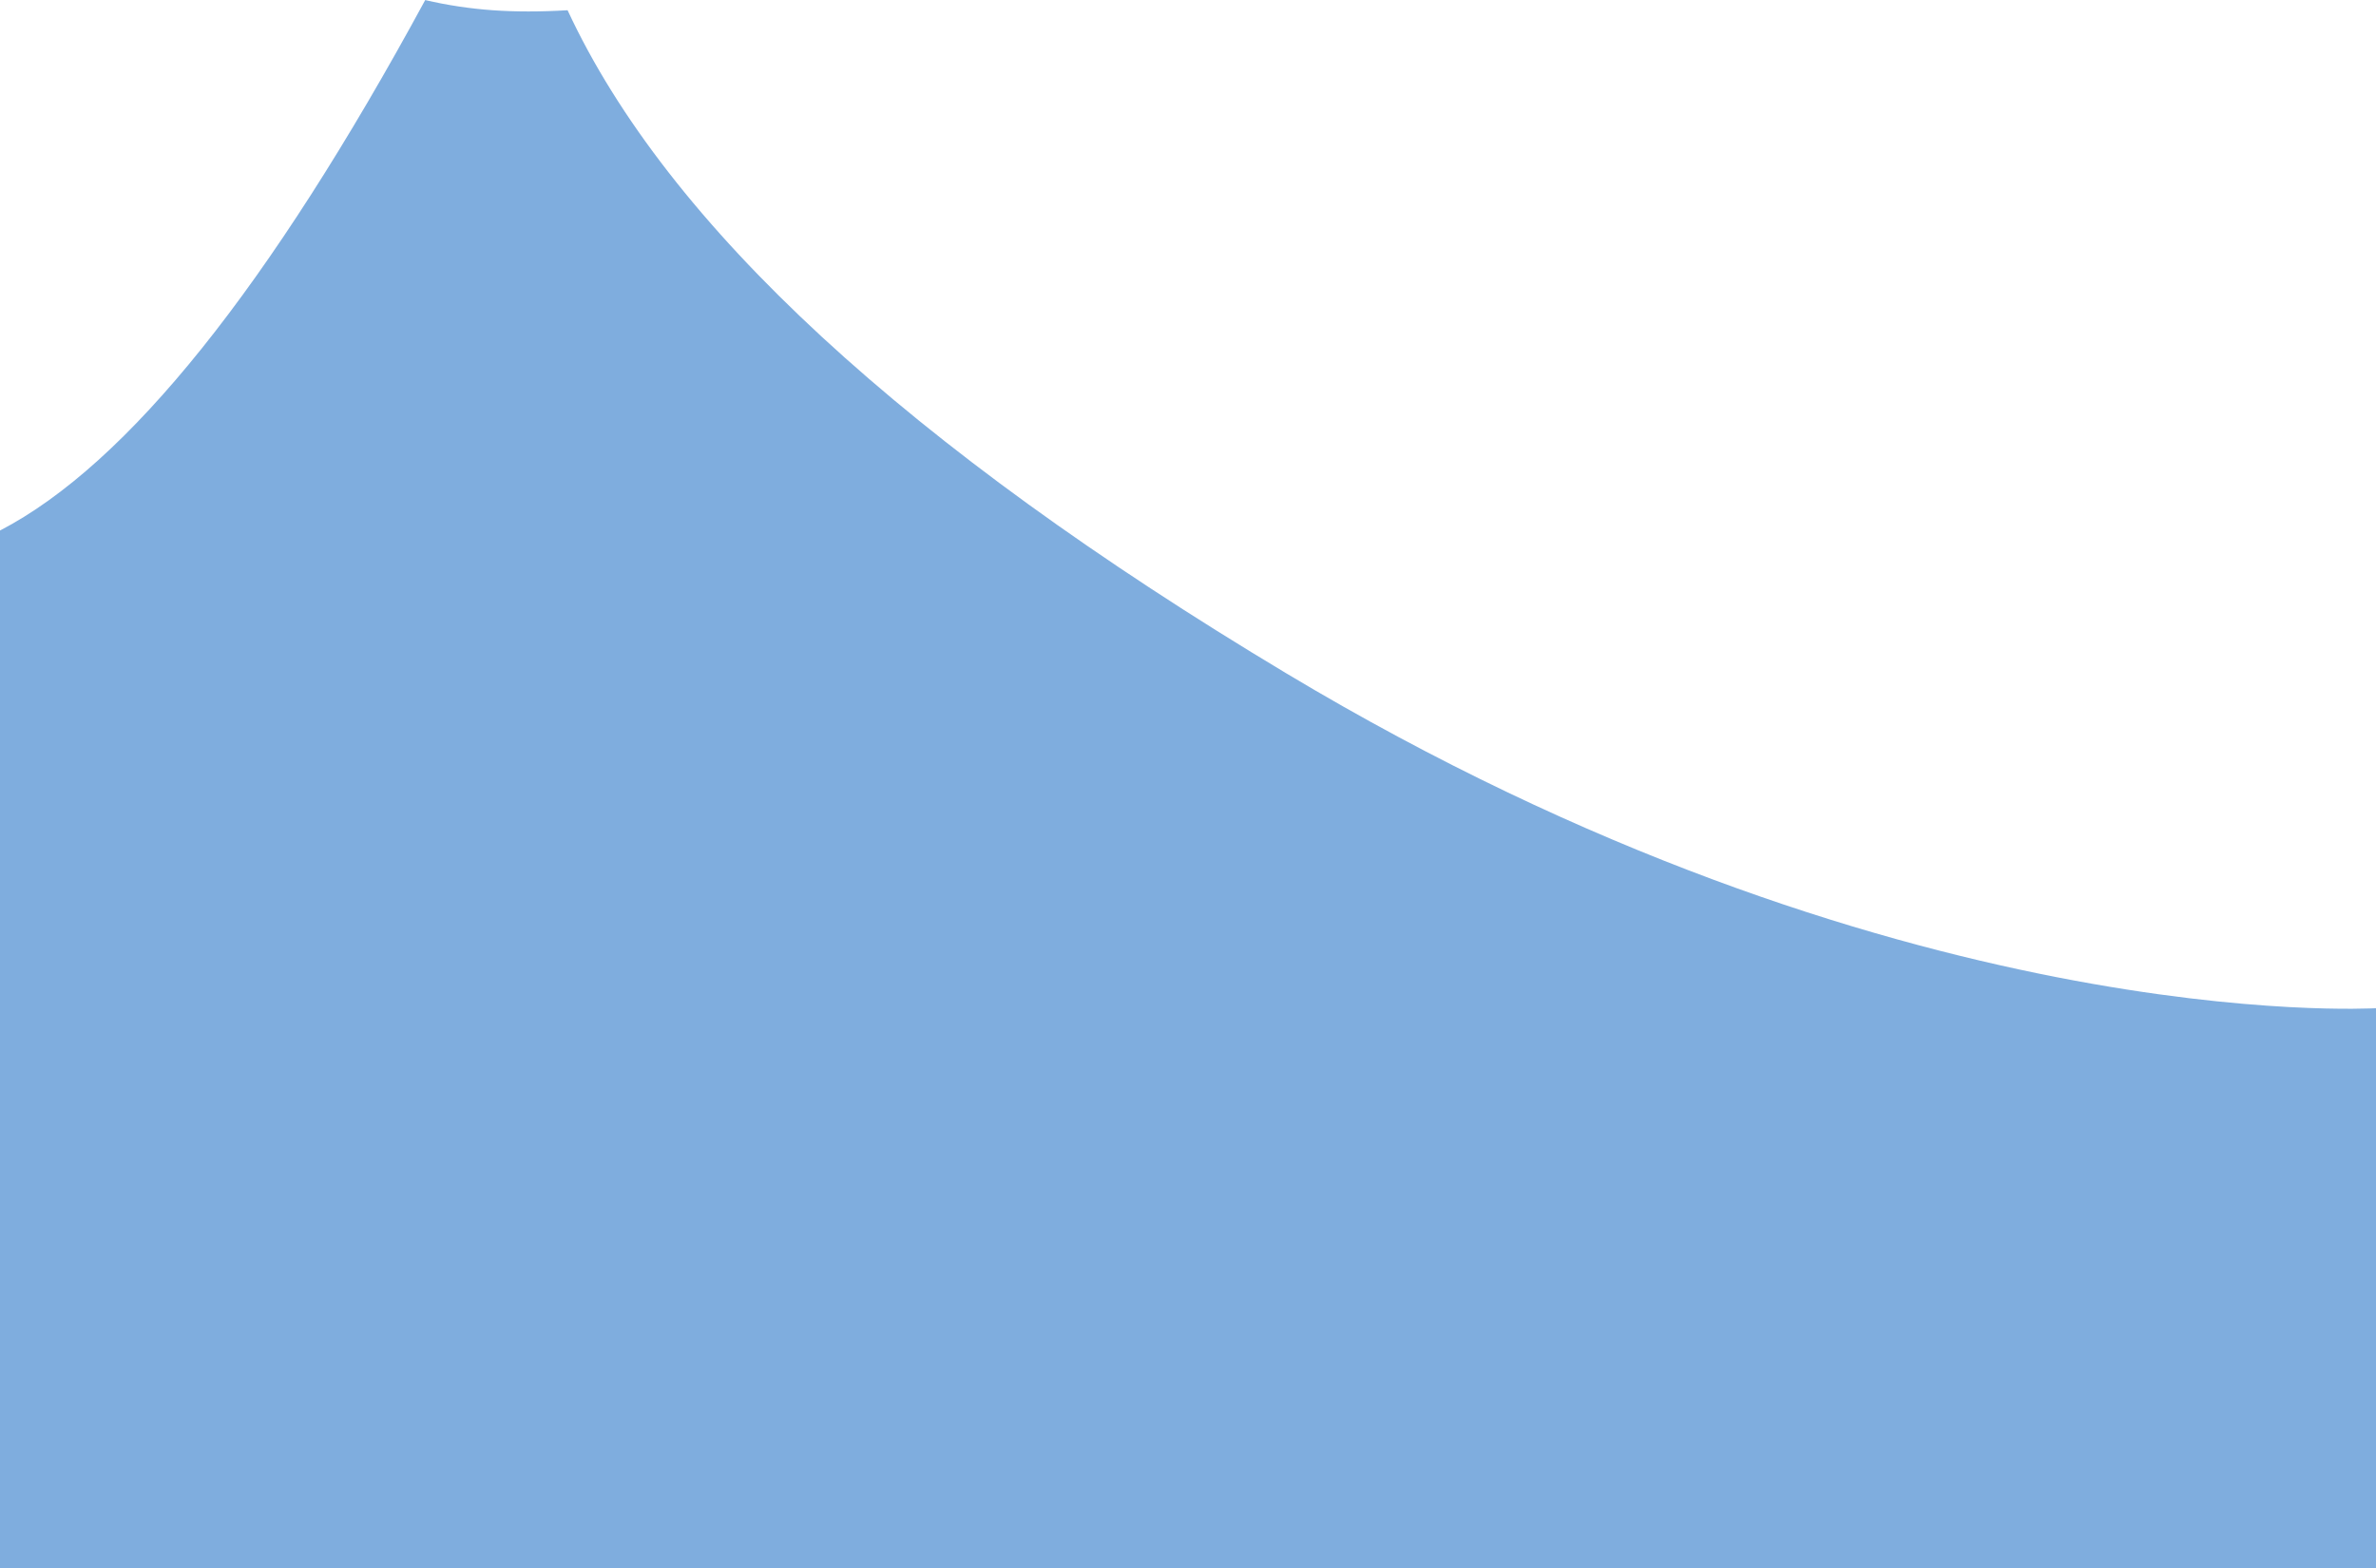 <?xml version="1.0" encoding="UTF-8"?>
<svg width="4449px" height="2937px" viewBox="0 0 4449 2937" version="1.1" xmlns="http://www.w3.org/2000/svg" xmlns:xlink="http://www.w3.org/1999/xlink">
    <!-- Generator: Sketch 53.2 (72643) - https://sketchapp.com -->
    <title>Fuji</title>
    <desc>Created with Sketch.</desc>
    <defs>
        <path d="M4449,1888.077 C4438.742,1888.077 3545.238,1942.148 2408.5,1260.891 C1698.158,835.176 1249.586,421.267 1062.782,19.163 C1011.82,22.206 965.023,22.206 922.393,19.163 C879.762,16.121 837.697,9.779 796.197,0.138 C504.145,538.337 238.746,869.458 0,993.5 L0,2937 L4449,2939.077 C4463.188,2238.41 4463.188,1888.077 4449,1888.077 Z" id="path-1"></path>
    </defs>
    <g id="Page-1" stroke="none" stroke-width="1" fill="none" fill-rule="evenodd">
        <g id="Artboard" transform="translate(0, -1512)">
            <g id="Shape" transform="translate(-0, 1512)">
                <mask id="mask-2" fill="white">
                    <use xlink:href="#path-1"></use>
                </mask>
                <use id="Fuji" fill="#7FADDE" xlink:href="#path-1"></use>
            </g>
        </g>
    </g>
</svg>